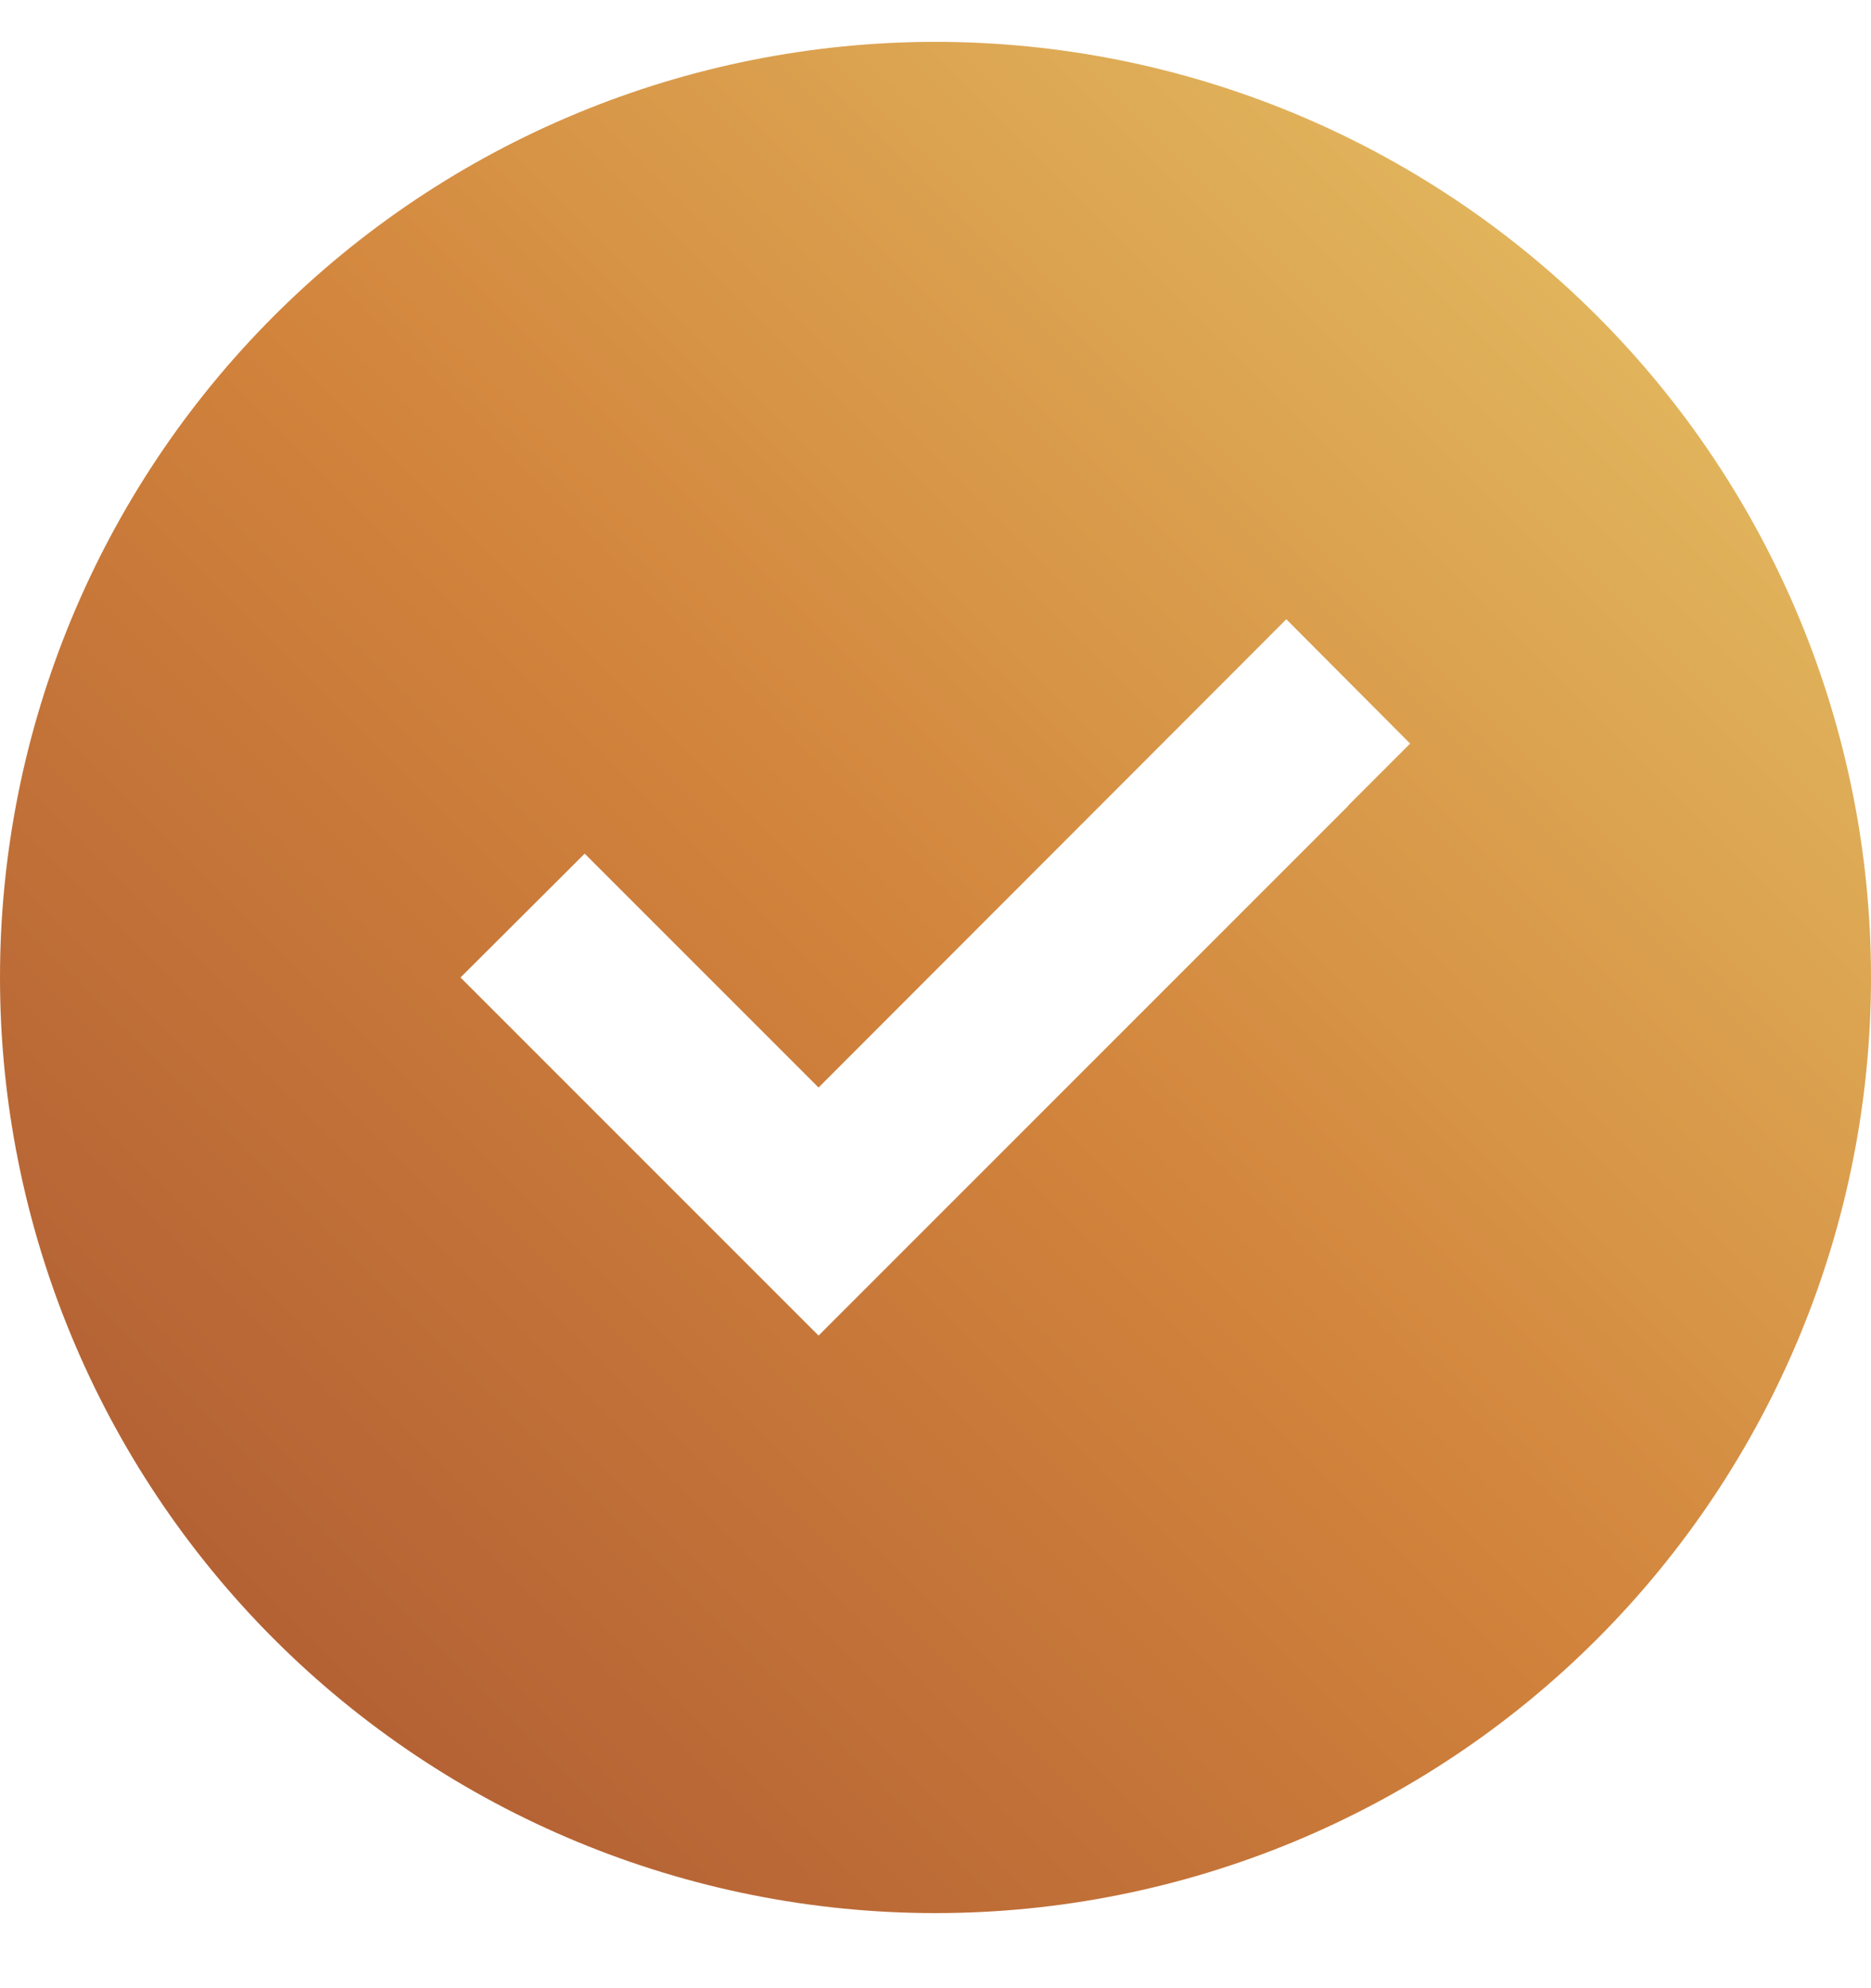 <svg xmlns="http://www.w3.org/2000/svg" width="16" height="17" viewBox="0 0 16 17" fill="none"><g clip-path="url(#clip0_99_5950)"><path d="M8 16.358C10.122 16.358 12.157 15.515 13.657 14.015C15.157 12.514 16 10.48 16 8.358C16 6.236 15.157 4.201 13.657 2.701C12.157 1.201 10.122 0.358 8 0.358C5.878 0.358 3.843 1.201 2.343 2.701C0.843 4.201 0 6.236 0 8.358C0 10.48 0.843 12.514 2.343 14.015C3.843 15.515 5.878 16.358 8 16.358ZM11.531 6.889L7.531 10.889L7 11.42L6.469 10.889L4.469 8.889L3.938 8.358L5 7.299L5.531 7.83L7 9.299L10.469 5.827L11 5.295L12.059 6.358L11.528 6.889H11.531Z" fill="url(#paint0_linear_99_5950)"></path></g><defs><linearGradient id="paint0_linear_99_5950" x1="16" y1="0.358" x2="-3.8147e-06" y2="16.358" gradientUnits="userSpaceOnUse"><stop stop-color="#E7C869"></stop><stop offset="0.5" stop-color="#D2843C"></stop><stop offset="1" stop-color="#A75331"></stop></linearGradient><clipPath id="clip0_99_5950"><rect width="16" height="16" fill="white" transform="translate(0 0.358)"></rect></clipPath></defs></svg>